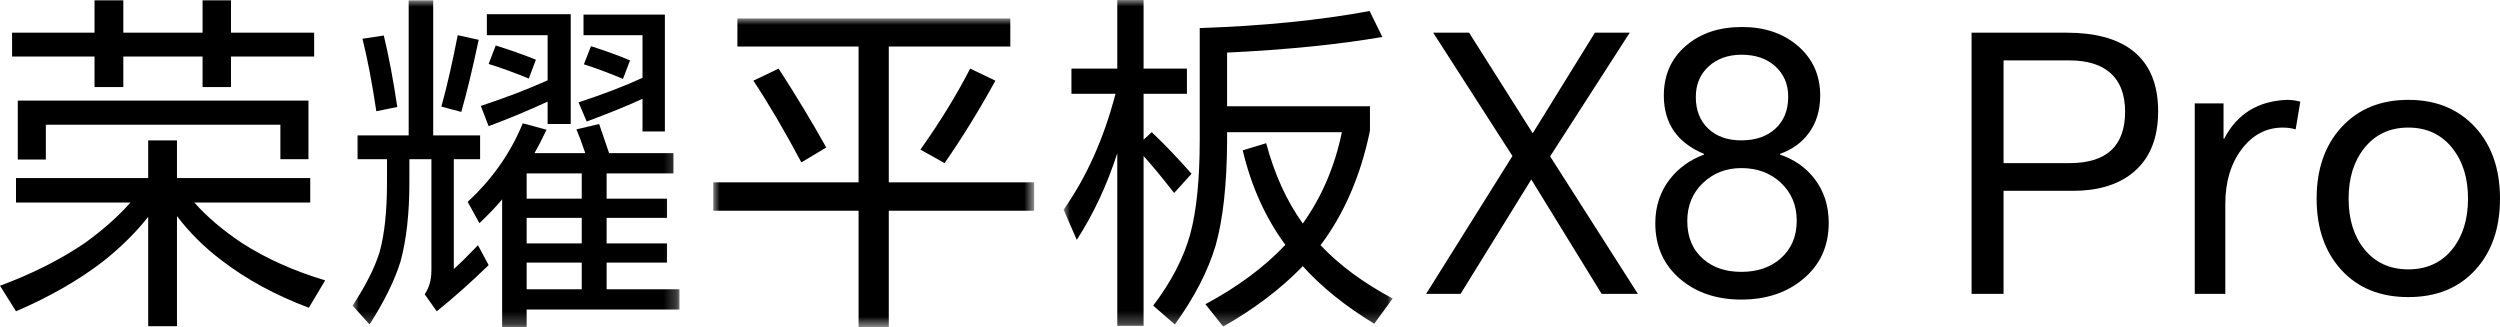 <?xml version="1.0" encoding="UTF-8"?>
<svg width="196.978px" height="25.788px" viewBox="0 0 196.978 25.788" version="1.1" xmlns="http://www.w3.org/2000/svg" xmlns:xlink="http://www.w3.org/1999/xlink">
    <title>eileen 国内传播名@3x</title>
    <defs>
        <polygon id="path-1" points="3.55271368e-15 0 25.76 0 25.76 25.76 3.55271368e-15 25.76"></polygon>
        <polygon id="path-3" points="-1.42108547e-14 0 25.284 0 25.284 24.332 -1.42108547e-14 24.332"></polygon>
        <polygon id="path-5" points="0 0 25.928 0 25.928 25.732 0 25.732"></polygon>
    </defs>
    <g id="1" stroke="none" stroke-width="1" fill="none" fill-rule="evenodd">
        <g id="eileen-国内传播名">
            <path d="M1.4,7.924 L24.304,7.924 L24.304,12.544 L22.092,12.544 L22.092,9.828 L3.612,9.828 L3.612,12.572 L1.4,12.572 L1.4,7.924 Z M18.2,4.452 L18.2,6.86 L15.96,6.86 L15.96,4.452 L9.716,4.452 L9.716,6.86 L7.448,6.86 L7.448,4.452 L0.952,4.452 L0.952,2.576 L7.448,2.576 L7.448,0.028 L9.716,0.028 L9.716,2.576 L15.96,2.576 L15.96,0.028 L18.2,0.028 L18.2,2.576 L24.752,2.576 L24.752,4.452 L18.2,4.452 Z M15.316,15.96 C16.305,17.08 17.556,18.144 19.068,19.152 C20.953,20.365 23.137,21.345 25.62,22.092 L24.332,24.248 C21.7,23.258 19.413,22.017 17.472,20.524 C16.109,19.498 14.933,18.331 13.944,17.024 L13.944,25.704 L11.676,25.704 L11.676,17.08 C10.724,18.294 9.557,19.451 8.176,20.552 C6.253,22.046 3.948,23.371 1.26,24.528 L8.8817842e-16,22.512 C2.482,21.597 4.694,20.487 6.636,19.18 C8.073,18.153 9.286,17.08 10.276,15.96 L1.26,15.96 L1.26,14.028 L11.676,14.028 L11.676,11.06 L13.944,11.06 L13.944,14.028 L24.444,14.028 L24.444,15.96 L15.316,15.96 Z" id="Fill-1" fill="#000000"></path>
            <g id="编组" transform="translate(27.776, 0.028)">
                <mask id="mask-2" fill="white">
                    <use xlink:href="#path-1"></use>
                </mask>
                <g id="Clip-4"></g>
                <path d="M18.788,3.612 C19.964,3.986 20.99,4.359 21.868,4.732 L21.308,6.188 C20.15,5.703 19.124,5.32 18.228,5.04 L18.788,3.612 Z M22.848,7.756 C21.765,8.26 20.3,8.858 18.452,9.548 L17.808,8.036 C19.749,7.402 21.429,6.758 22.848,6.104 L22.848,2.744 L18.2,2.744 L18.2,1.12 L24.612,1.12 L24.612,10.332 L22.848,10.332 L22.848,7.756 Z M13.72,22.764 L18.06,22.764 L18.06,20.664 L13.72,20.664 L13.72,22.764 Z M13.72,19.152 L18.06,19.152 L18.06,17.136 L13.72,17.136 L13.72,19.152 Z M13.72,15.624 L18.06,15.624 L18.06,13.636 L13.72,13.636 L13.72,15.624 Z M11.284,3.556 C12.422,3.911 13.477,4.284 14.448,4.676 L13.888,6.16 C12.749,5.694 11.694,5.311 10.724,5.012 L11.284,3.556 Z M15.372,7.98 C13.785,8.708 12.236,9.352 10.724,9.912 L10.108,8.316 C11.993,7.7 13.748,7.028 15.372,6.3 L15.372,2.744 L10.584,2.744 L10.584,1.092 L17.192,1.092 L17.192,9.744 L15.372,9.744 L15.372,7.98 Z M14.336,12.04 L18.34,12.04 C18.06,11.219 17.826,10.593 17.64,10.164 L19.432,9.744 C19.693,10.509 19.954,11.275 20.216,12.04 L25.284,12.04 L25.284,13.636 L20.02,13.636 L20.02,15.624 L24.78,15.624 L24.78,17.136 L20.02,17.136 L20.02,19.152 L24.78,19.152 L24.78,20.664 L20.02,20.664 L20.02,22.764 L25.76,22.764 L25.76,24.36 L13.72,24.36 L13.72,25.76 L11.788,25.76 L11.788,15.68 C11.34,16.222 10.742,16.847 9.996,17.556 L9.072,15.876 C11.013,14.084 12.46,12.022 13.412,9.688 L15.288,10.192 C14.933,10.939 14.616,11.555 14.336,12.04 L14.336,12.04 Z M8.288,2.744 L9.94,3.108 C9.454,5.404 8.997,7.299 8.568,8.792 L7,8.372 C7.448,6.748 7.877,4.872 8.288,2.744 L8.288,2.744 Z M0.784,3.024 L2.464,2.772 C2.856,4.396 3.21,6.272 3.528,8.4 L1.876,8.736 C1.54,6.496 1.176,4.592 0.784,3.024 L0.784,3.024 Z M7.98,12.516 L7.98,21.168 C8.484,20.72 9.118,20.095 9.884,19.292 L10.724,20.86 C9.342,22.204 7.98,23.418 6.636,24.5 L5.684,23.156 C6.038,22.652 6.216,22.018 6.216,21.252 L6.216,12.516 L4.48,12.516 L4.48,14.336 C4.48,16.8 4.246,18.882 3.78,20.58 C3.332,22.036 2.52,23.688 1.344,25.536 L3.55271368e-15,24.052 C1.026,22.503 1.736,21.103 2.128,19.852 C2.52,18.452 2.716,16.623 2.716,14.364 L2.716,12.516 L0.392,12.516 L0.392,10.64 L4.424,10.64 L4.424,0 L6.356,0 L6.356,10.64 L10.052,10.64 L10.052,12.516 L7.98,12.516 Z" id="Fill-3" fill="#000000" mask="url(#mask-2)"></path>
            </g>
            <g id="编组" transform="translate(56.196, 1.456)">
                <mask id="mask-4" fill="white">
                    <use xlink:href="#path-3"></use>
                </mask>
                <g id="Clip-6"></g>
                <path d="M20.244,3.948 L22.232,4.9 C20.962,7.215 19.628,9.38 18.228,11.396 L16.324,10.332 C17.873,8.148 19.18,6.02 20.244,3.948 L20.244,3.948 Z M3.164,4.9 L5.152,3.948 C6.552,6.114 7.802,8.185 8.904,10.164 L6.944,11.34 C5.637,8.876 4.377,6.73 3.164,4.9 L3.164,4.9 Z M13.832,15.148 L13.832,24.332 L11.452,24.332 L11.452,15.148 L-1.42108547e-14,15.148 L-1.42108547e-14,12.908 L11.452,12.908 L11.452,2.212 L1.904,2.212 L1.904,0 L23.408,0 L23.408,2.212 L13.832,2.212 L13.832,12.908 L25.284,12.908 L25.284,15.148 L13.832,15.148 Z" id="Fill-5" fill="#000000" mask="url(#mask-4)"></path>
            </g>
            <g id="编组" transform="translate(83.804, 0)">
                <mask id="mask-6" fill="white">
                    <use xlink:href="#path-5"></use>
                </mask>
                <g id="Clip-8"></g>
                <path d="M12.88,10.416 L12.88,11.172 C12.861,14.532 12.563,17.248 11.984,19.32 C11.386,21.336 10.313,23.418 8.764,25.564 L7.056,24.08 C8.475,22.214 9.445,20.347 9.968,18.48 C10.472,16.632 10.724,14.15 10.724,11.032 L10.724,2.212 C15.727,2.044 20.188,1.596 24.108,0.868 L25.116,2.912 C21.644,3.51 17.566,3.92 12.88,4.144 L12.88,8.372 L24.136,8.372 L24.136,10.304 C23.408,13.832 22.11,16.838 20.244,19.32 C21.718,20.888 23.613,22.288 25.928,23.52 L24.472,25.508 C22.176,24.108 20.3,22.596 18.844,20.972 C17.127,22.746 15.036,24.332 12.572,25.732 L11.172,23.968 C13.711,22.606 15.811,21.047 17.472,19.292 C15.904,17.164 14.784,14.682 14.112,11.844 L15.96,11.284 C16.613,13.73 17.574,15.839 18.844,17.612 C20.338,15.522 21.364,13.123 21.924,10.416 L12.88,10.416 Z M6.3,12.292 L6.3,25.676 L4.228,25.676 L4.228,12.068 C3.425,14.57 2.361,16.847 1.036,18.9 L0,16.52 C1.811,13.944 3.173,10.902 4.088,7.392 L0.616,7.392 L0.616,5.404 L4.228,5.404 L4.228,-0 L6.3,-0 L6.3,5.404 L9.716,5.404 L9.716,7.392 L6.3,7.392 L6.3,11.004 L6.944,10.416 C7.952,11.368 8.997,12.46 10.08,13.692 L8.708,15.204 C7.7,13.916 6.897,12.946 6.3,12.292 L6.3,12.292 Z" id="Fill-7" fill="#000000" mask="url(#mask-6)"></path>
            </g>
            <polygon id="Fill-9" fill="#000000" points="112.364 23.156 119.168 12.292 112.924 2.576 115.752 2.576 120.764 10.5 125.664 2.576 128.408 2.576 122.136 12.32 129.052 23.156 126.196 23.156 120.652 14.14 115.08 23.156"></polygon>
            <path d="M133.615,7.644 C133.615,8.69 133.942,9.52 134.595,10.136 C135.248,10.752 136.116,11.06 137.199,11.06 C138.319,11.06 139.215,10.752 139.887,10.136 C140.559,9.52 140.895,8.68 140.895,7.616 C140.895,6.627 140.55,5.824 139.859,5.208 C139.187,4.611 138.309,4.312 137.227,4.312 C136.163,4.312 135.295,4.62 134.623,5.236 C133.951,5.852 133.615,6.655 133.615,7.644 M132.943,17.416 C132.943,18.686 133.363,19.684 134.203,20.412 C134.969,21.084 135.967,21.42 137.199,21.42 C138.469,21.42 139.504,21.066 140.307,20.356 C141.147,19.61 141.567,18.62 141.567,17.388 C141.567,16.175 141.147,15.176 140.307,14.392 C139.486,13.627 138.449,13.244 137.199,13.244 C136.004,13.244 134.996,13.636 134.175,14.42 C133.354,15.204 132.943,16.203 132.943,17.416 M137.255,2.128 C139.029,2.128 140.493,2.623 141.651,3.612 C142.827,4.62 143.415,5.927 143.415,7.532 C143.415,8.727 143.097,9.735 142.463,10.556 C141.922,11.266 141.184,11.788 140.251,12.124 L140.251,12.18 C141.389,12.572 142.295,13.207 142.967,14.084 C143.714,15.055 144.087,16.212 144.087,17.556 C144.087,19.404 143.406,20.888 142.043,22.008 C140.755,23.072 139.14,23.604 137.199,23.604 C135.276,23.604 133.68,23.072 132.411,22.008 C131.086,20.888 130.423,19.414 130.423,17.584 C130.423,16.259 130.805,15.102 131.571,14.112 C132.261,13.235 133.157,12.591 134.259,12.18 L134.259,12.124 C132.15,11.247 131.095,9.716 131.095,7.532 C131.095,5.908 131.674,4.602 132.831,3.612 C133.969,2.623 135.445,2.128 137.255,2.128" id="Fill-11" fill="#000000"></path>
            <path d="M157.863,12.852 L163.071,12.852 C165.983,12.852 167.439,11.499 167.439,8.792 C167.439,7.43 167.037,6.403 166.235,5.712 C165.488,5.078 164.433,4.76 163.071,4.76 L157.863,4.76 L157.863,12.852 Z M155.343,23.156 L155.343,2.576 L162.847,2.576 C165.031,2.576 166.73,3.024 167.943,3.92 C169.343,4.966 170.043,6.58 170.043,8.764 C170.043,10.967 169.343,12.61 167.943,13.692 C166.785,14.588 165.245,15.036 163.323,15.036 L157.863,15.036 L157.863,23.156 L155.343,23.156 Z" id="Fill-13" fill="#000000"></path>
            <path d="M172.927,23.156 L172.927,8.148 L175.195,8.148 L175.195,10.92 L175.251,10.92 C176.259,8.979 177.902,7.962 180.179,7.868 C180.552,7.868 180.907,7.915 181.243,8.008 L180.879,10.192 C180.561,10.099 180.225,10.052 179.871,10.052 C178.564,10.052 177.482,10.621 176.623,11.76 C175.764,12.899 175.335,14.336 175.335,16.072 L175.335,23.156 L172.927,23.156 Z" id="Fill-15" fill="#000000"></path>
            <path d="M185.05,15.652 C185.05,17.276 185.461,18.602 186.282,19.628 C187.14,20.692 188.298,21.224 189.754,21.224 C191.21,21.224 192.367,20.692 193.226,19.628 C194.048,18.602 194.458,17.276 194.458,15.652 C194.458,14.028 194.048,12.703 193.226,11.676 C192.367,10.593 191.21,10.052 189.754,10.052 C188.298,10.052 187.14,10.593 186.282,11.676 C185.461,12.703 185.05,14.028 185.05,15.652 M182.53,15.652 C182.53,13.338 183.174,11.471 184.462,10.052 C185.787,8.596 187.551,7.868 189.754,7.868 C191.957,7.868 193.72,8.596 195.046,10.052 C196.334,11.471 196.978,13.338 196.978,15.652 C196.978,17.966 196.334,19.834 195.046,21.252 C193.739,22.69 191.975,23.408 189.754,23.408 C187.532,23.408 185.769,22.69 184.462,21.252 C183.174,19.834 182.53,17.966 182.53,15.652" id="Fill-17" fill="#000000"></path>
        </g>
    </g>
</svg>